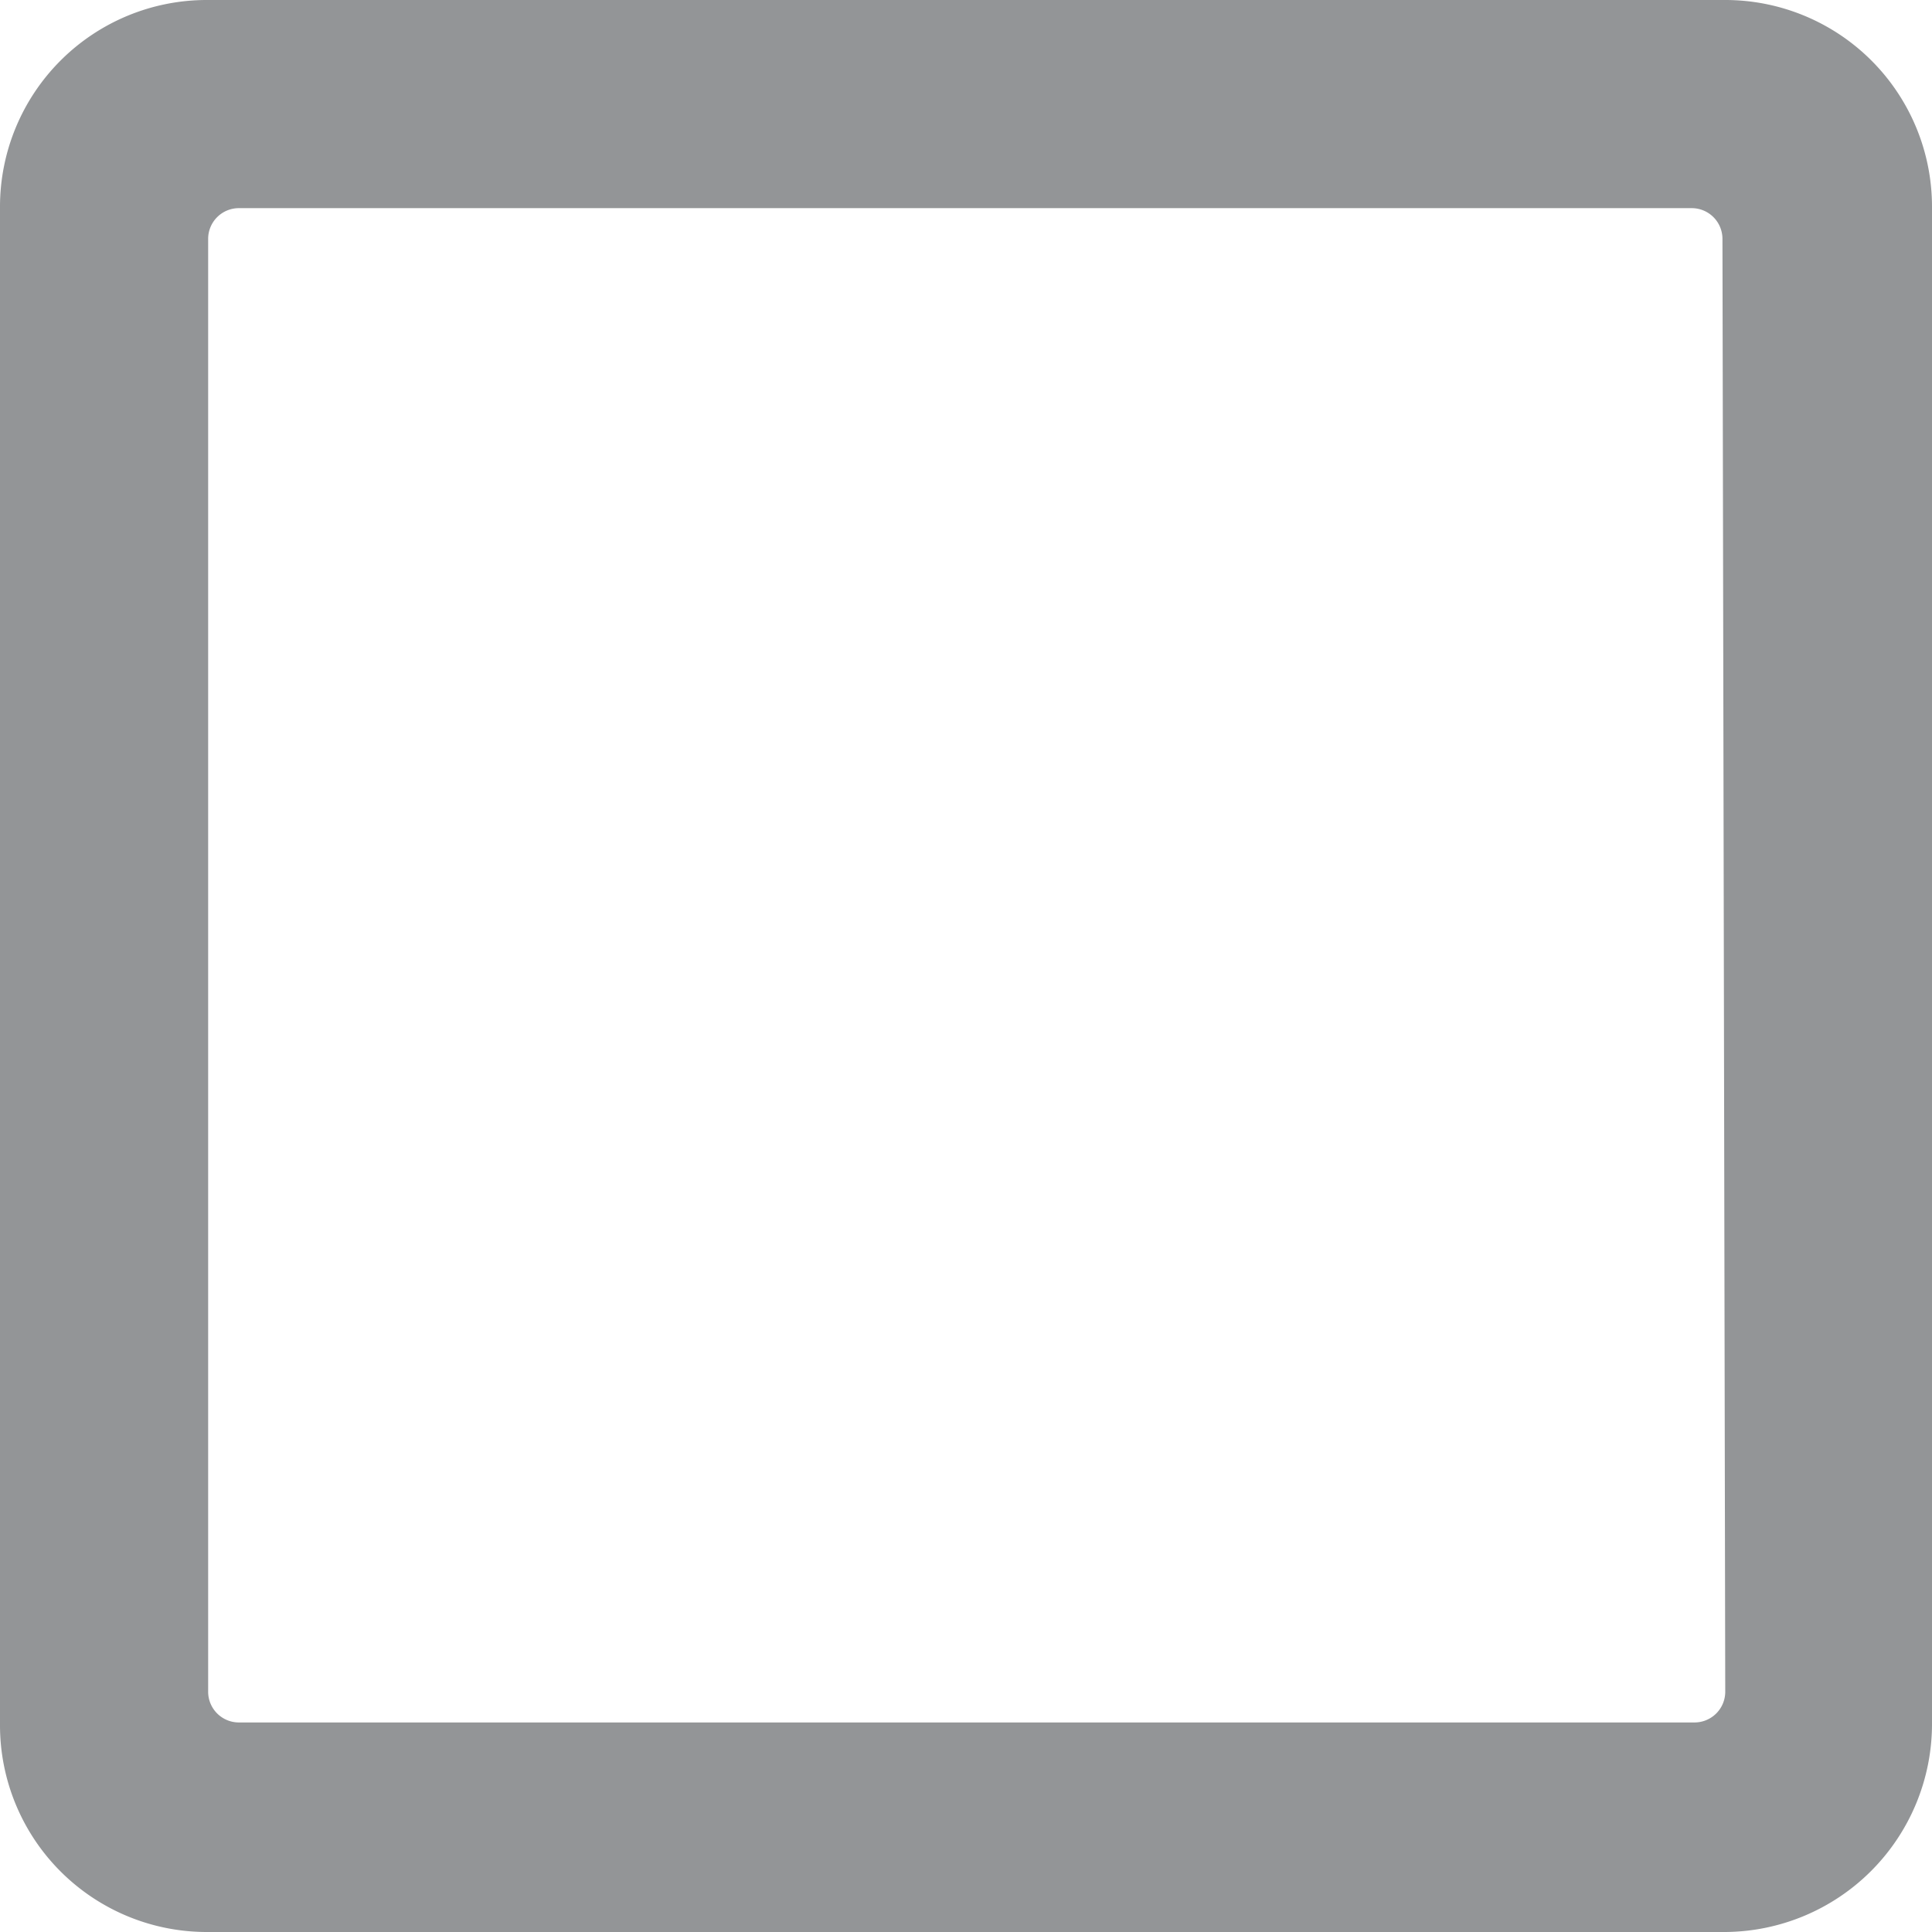 <svg id="Layer_1" data-name="Layer 1" xmlns="http://www.w3.org/2000/svg" viewBox="0 0 13.83 13.83"><defs><style>.cls-1{fill:#939597;}</style></defs><title>Button-Square-Empty</title><path class="cls-1" d="M73.09,136.84H62.22a1.48,1.48,0,0,0-1.48,1.48v10.87a1.48,1.48,0,0,0,1.48,1.48H73.09a1.49,1.49,0,0,0,1.48-1.48V138.32A1.48,1.48,0,0,0,73.09,136.84Zm0,12.11a.22.22,0,0,1-.22.22H62.45a.22.22,0,0,1-.22-.22v-10.4a.22.22,0,0,1,.22-.22h10.4a.22.22,0,0,1,.22.22Z" transform="translate(-60.74 -136.84)"/></svg>